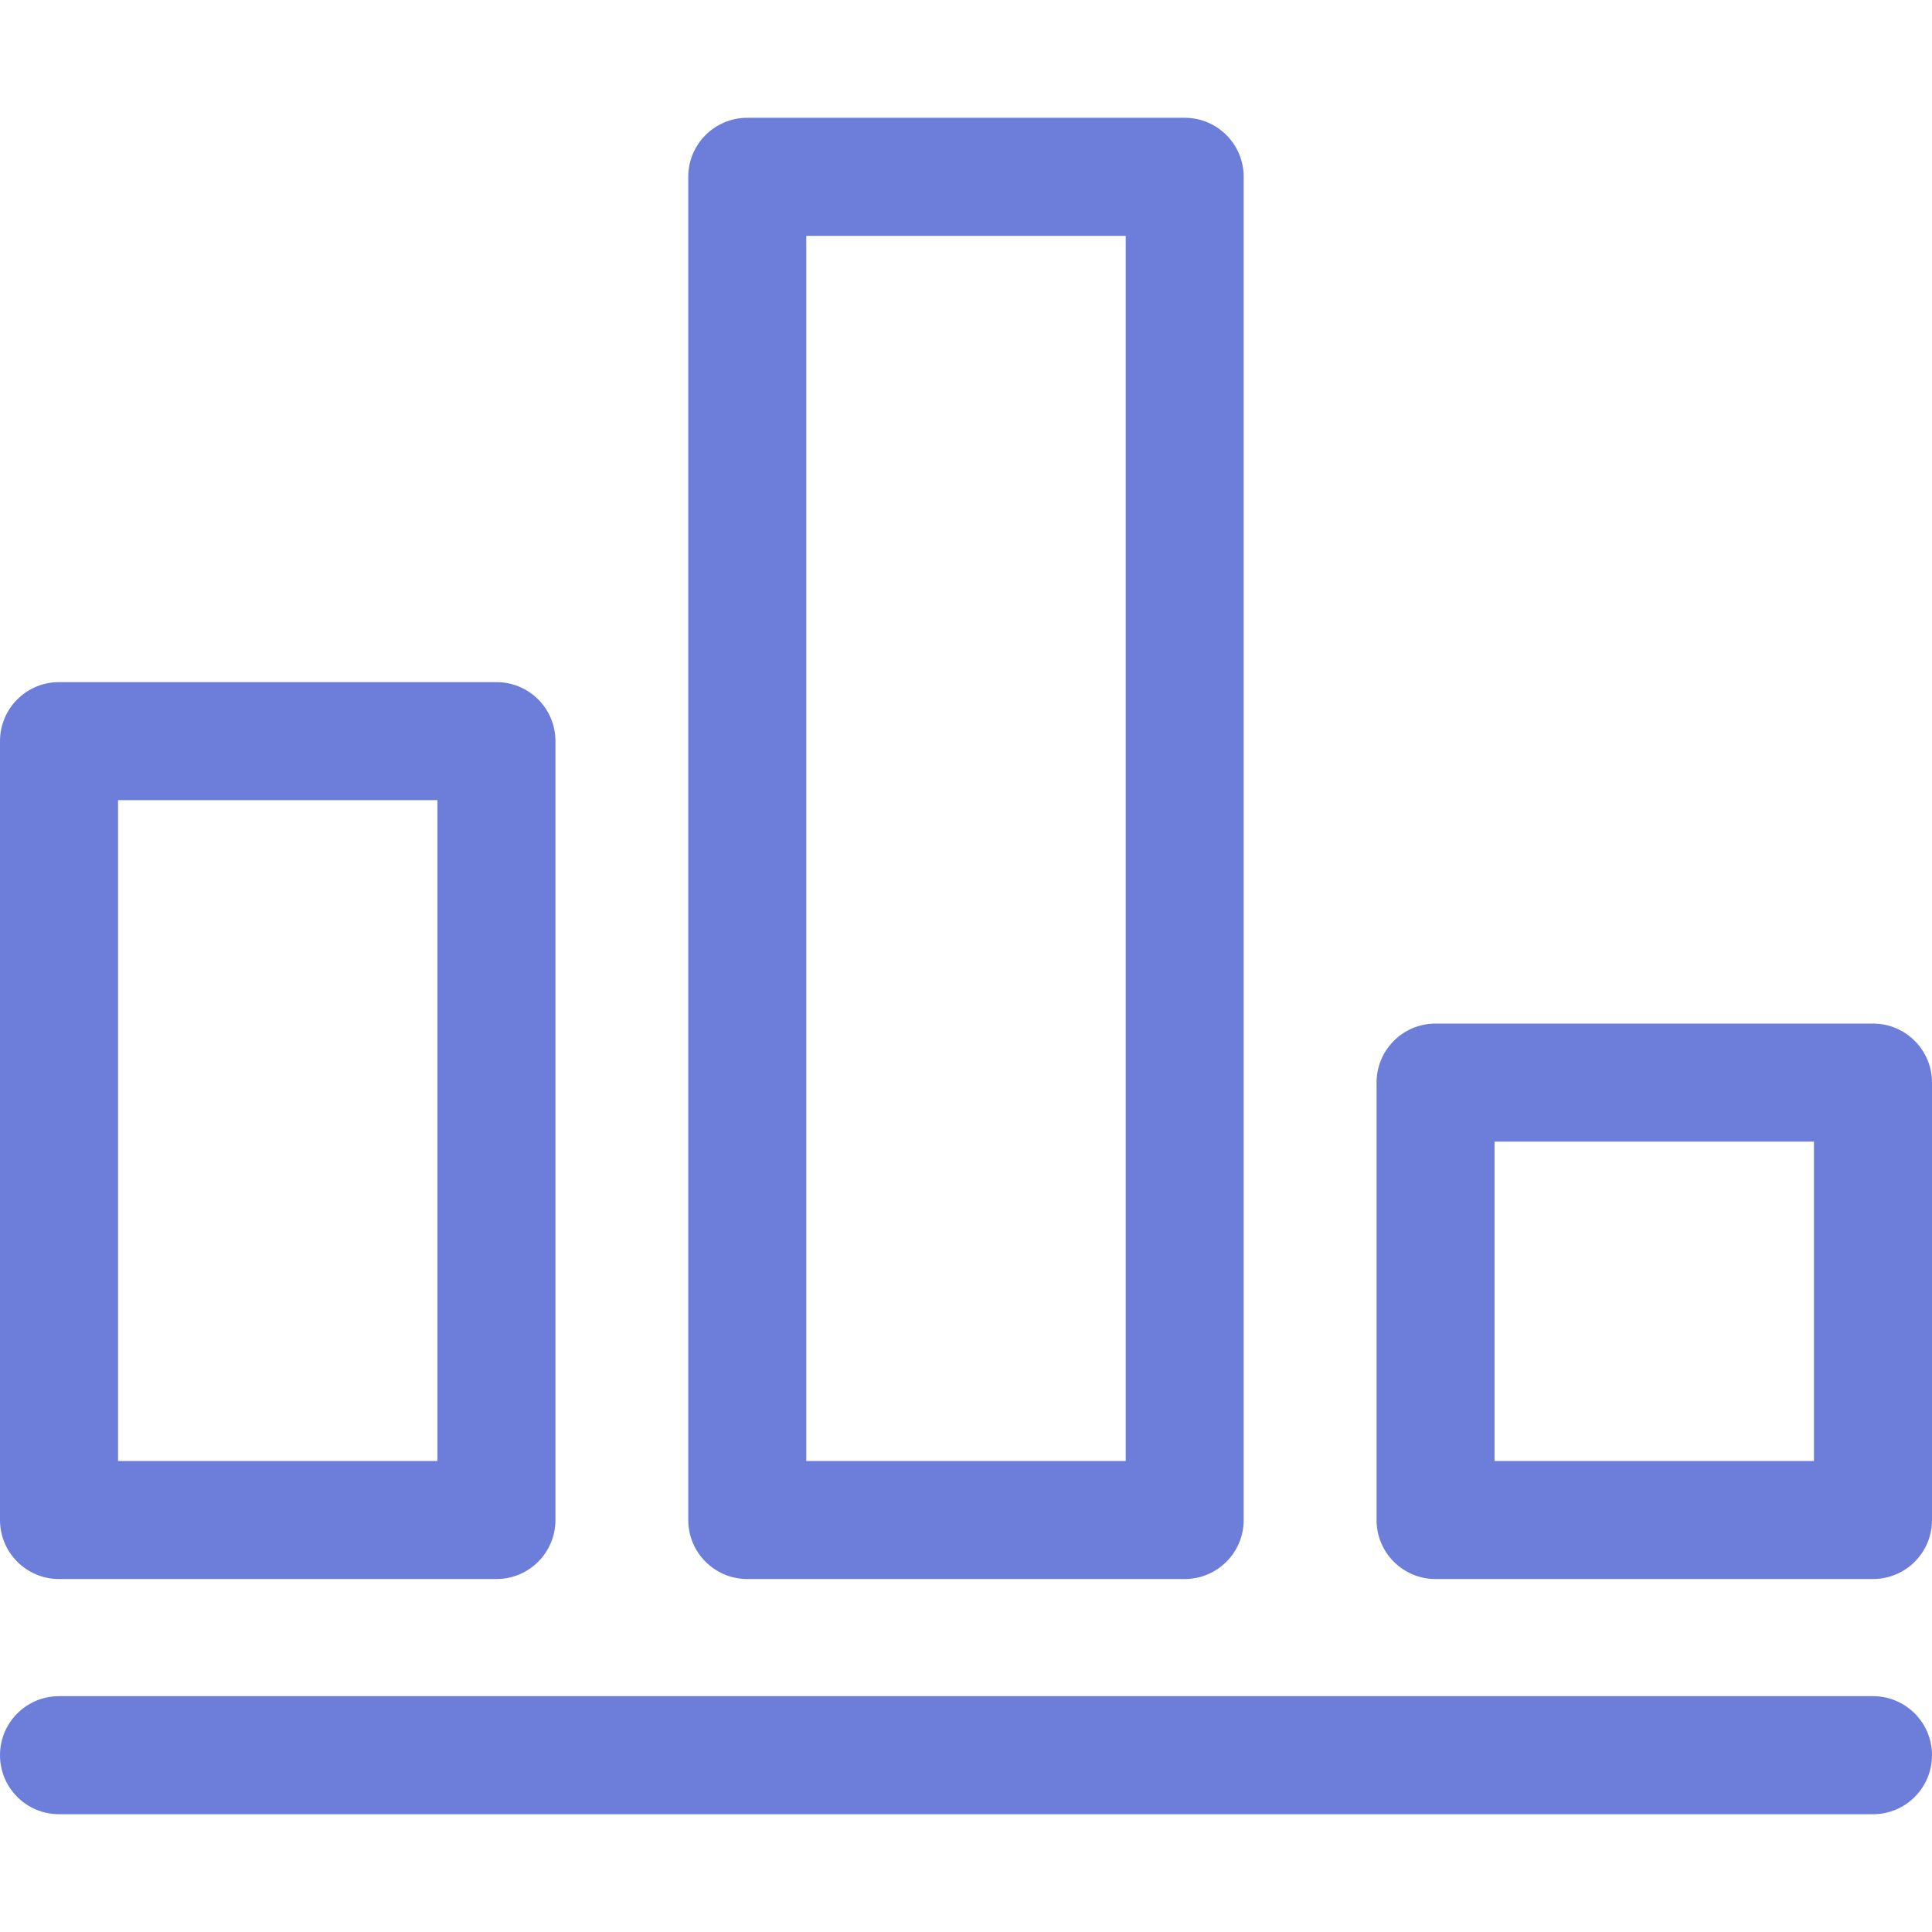 <?xml version="1.0" encoding="UTF-8"?> <svg xmlns="http://www.w3.org/2000/svg" width="30" height="30" viewBox="0 0 30 30" fill="none"><g clip-path="url(#clip0_3079_63)"><path d="M29.084 26.338H0.916C0.41 26.338 0 26.748 0 27.254C0 27.761 0.41 28.171 0.916 28.171H29.084C29.59 28.171 30 27.761 30 27.254C30 26.748 29.59 26.338 29.084 26.338Z" fill="#6C7ED9"></path><path d="M29.084 15.894H22.291C21.785 15.894 21.375 16.304 21.375 16.81V23.603C21.375 24.109 21.785 24.519 22.291 24.519H29.084C29.59 24.519 30 24.109 30 23.603V16.81C30 16.304 29.59 15.894 29.084 15.894ZM28.167 22.686H23.207V17.727H28.167V22.686Z" fill="#6C7ED9"></path><path d="M0.916 24.519H7.709C8.215 24.519 8.625 24.109 8.625 23.602V11.508C8.625 11.002 8.215 10.592 7.709 10.592H0.916C0.41 10.592 0 11.002 0 11.508V23.602C0 24.109 0.41 24.519 0.916 24.519ZM1.833 12.425H6.793V22.686H1.833V12.425Z" fill="#6C7ED9"></path><path d="M11.604 24.519H18.396C18.902 24.519 19.312 24.109 19.312 23.603V2.746C19.312 2.239 18.902 1.829 18.396 1.829H11.604C11.098 1.829 10.687 2.239 10.687 2.746V23.603C10.687 24.109 11.098 24.519 11.604 24.519ZM12.52 3.662H17.48V22.686H12.52V3.662Z" fill="#6C7ED9"></path></g><defs><clipPath id="clip0_3079_63"><rect width="30" height="30" fill="white"></rect></clipPath></defs></svg> 
